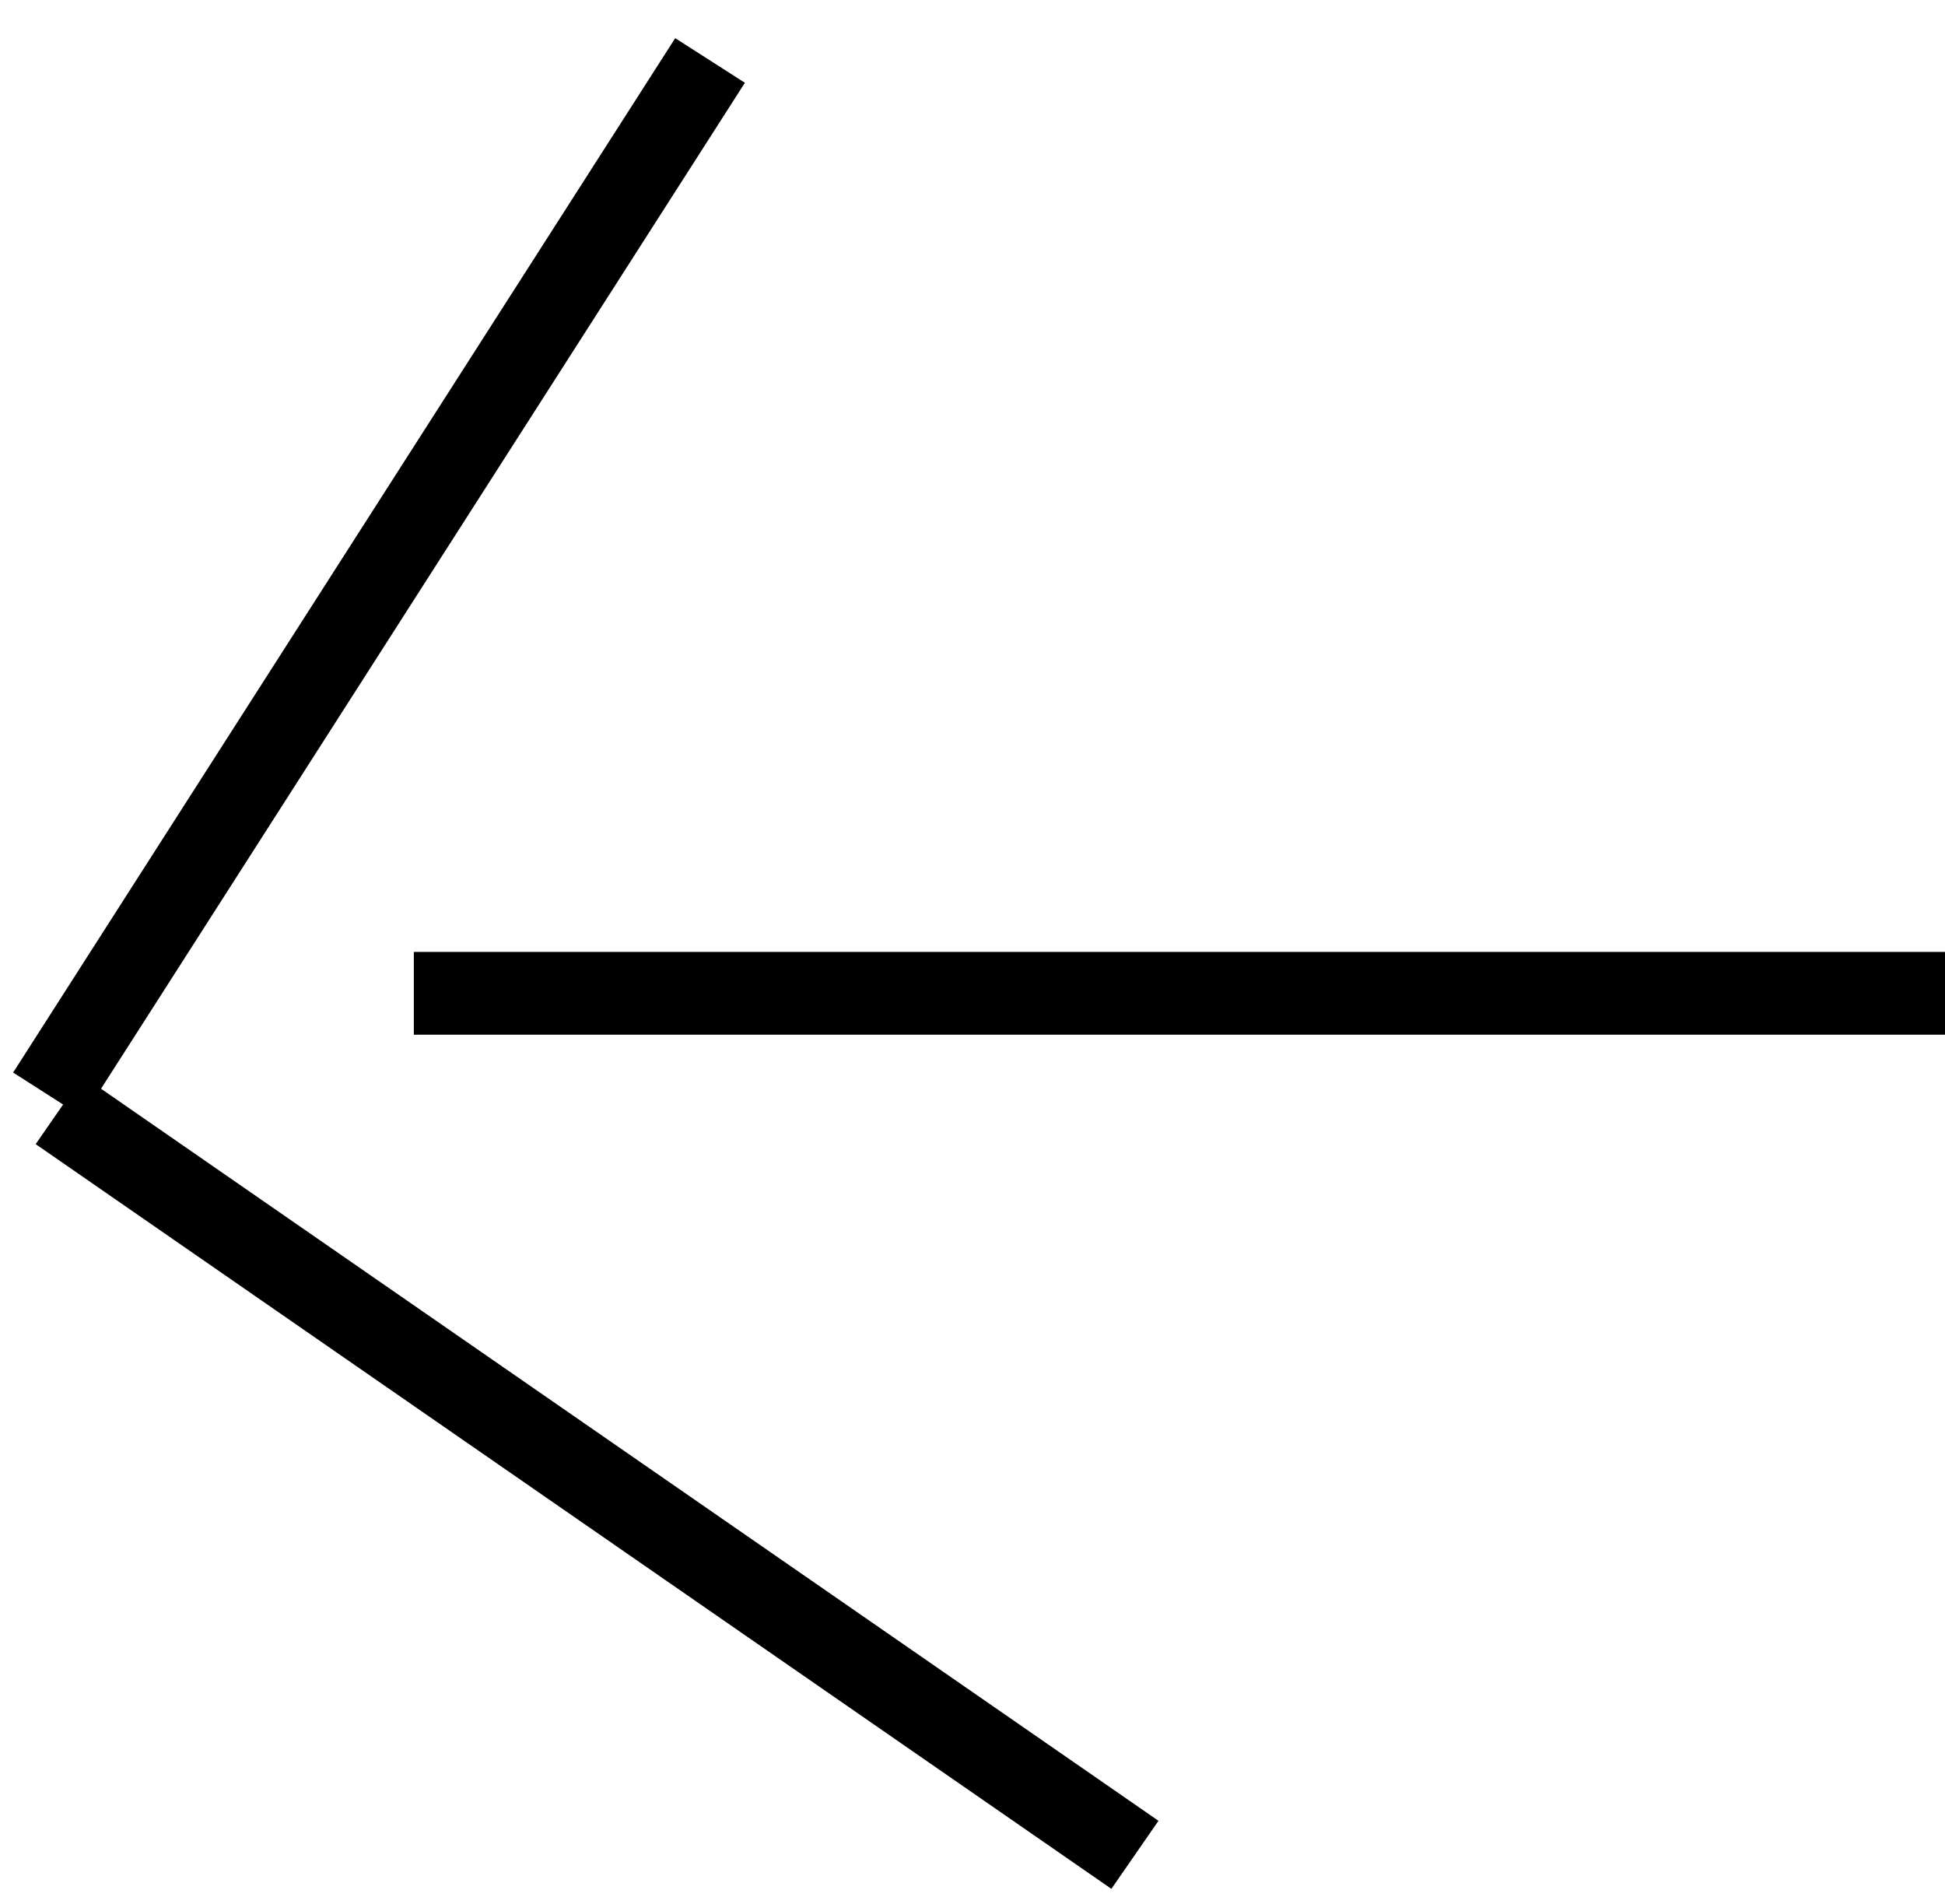 <?xml version="1.0" encoding="UTF-8"?> <svg xmlns="http://www.w3.org/2000/svg" width="47" height="46" viewBox="0 0 47 46" fill="none"><line y1="-1" x2="37" y2="-1" transform="matrix(-1 0 0 1 47 25)" stroke="black" stroke-width="2"></line><line y1="-1" x2="29.682" y2="-1" transform="matrix(-0.539 0.842 0.842 0.539 18 2)" stroke="black" stroke-width="2"></line><line y1="-1" x2="31.623" y2="-1" transform="matrix(0.822 0.569 0.569 -0.822 2 26)" stroke="black" stroke-width="2"></line></svg> 